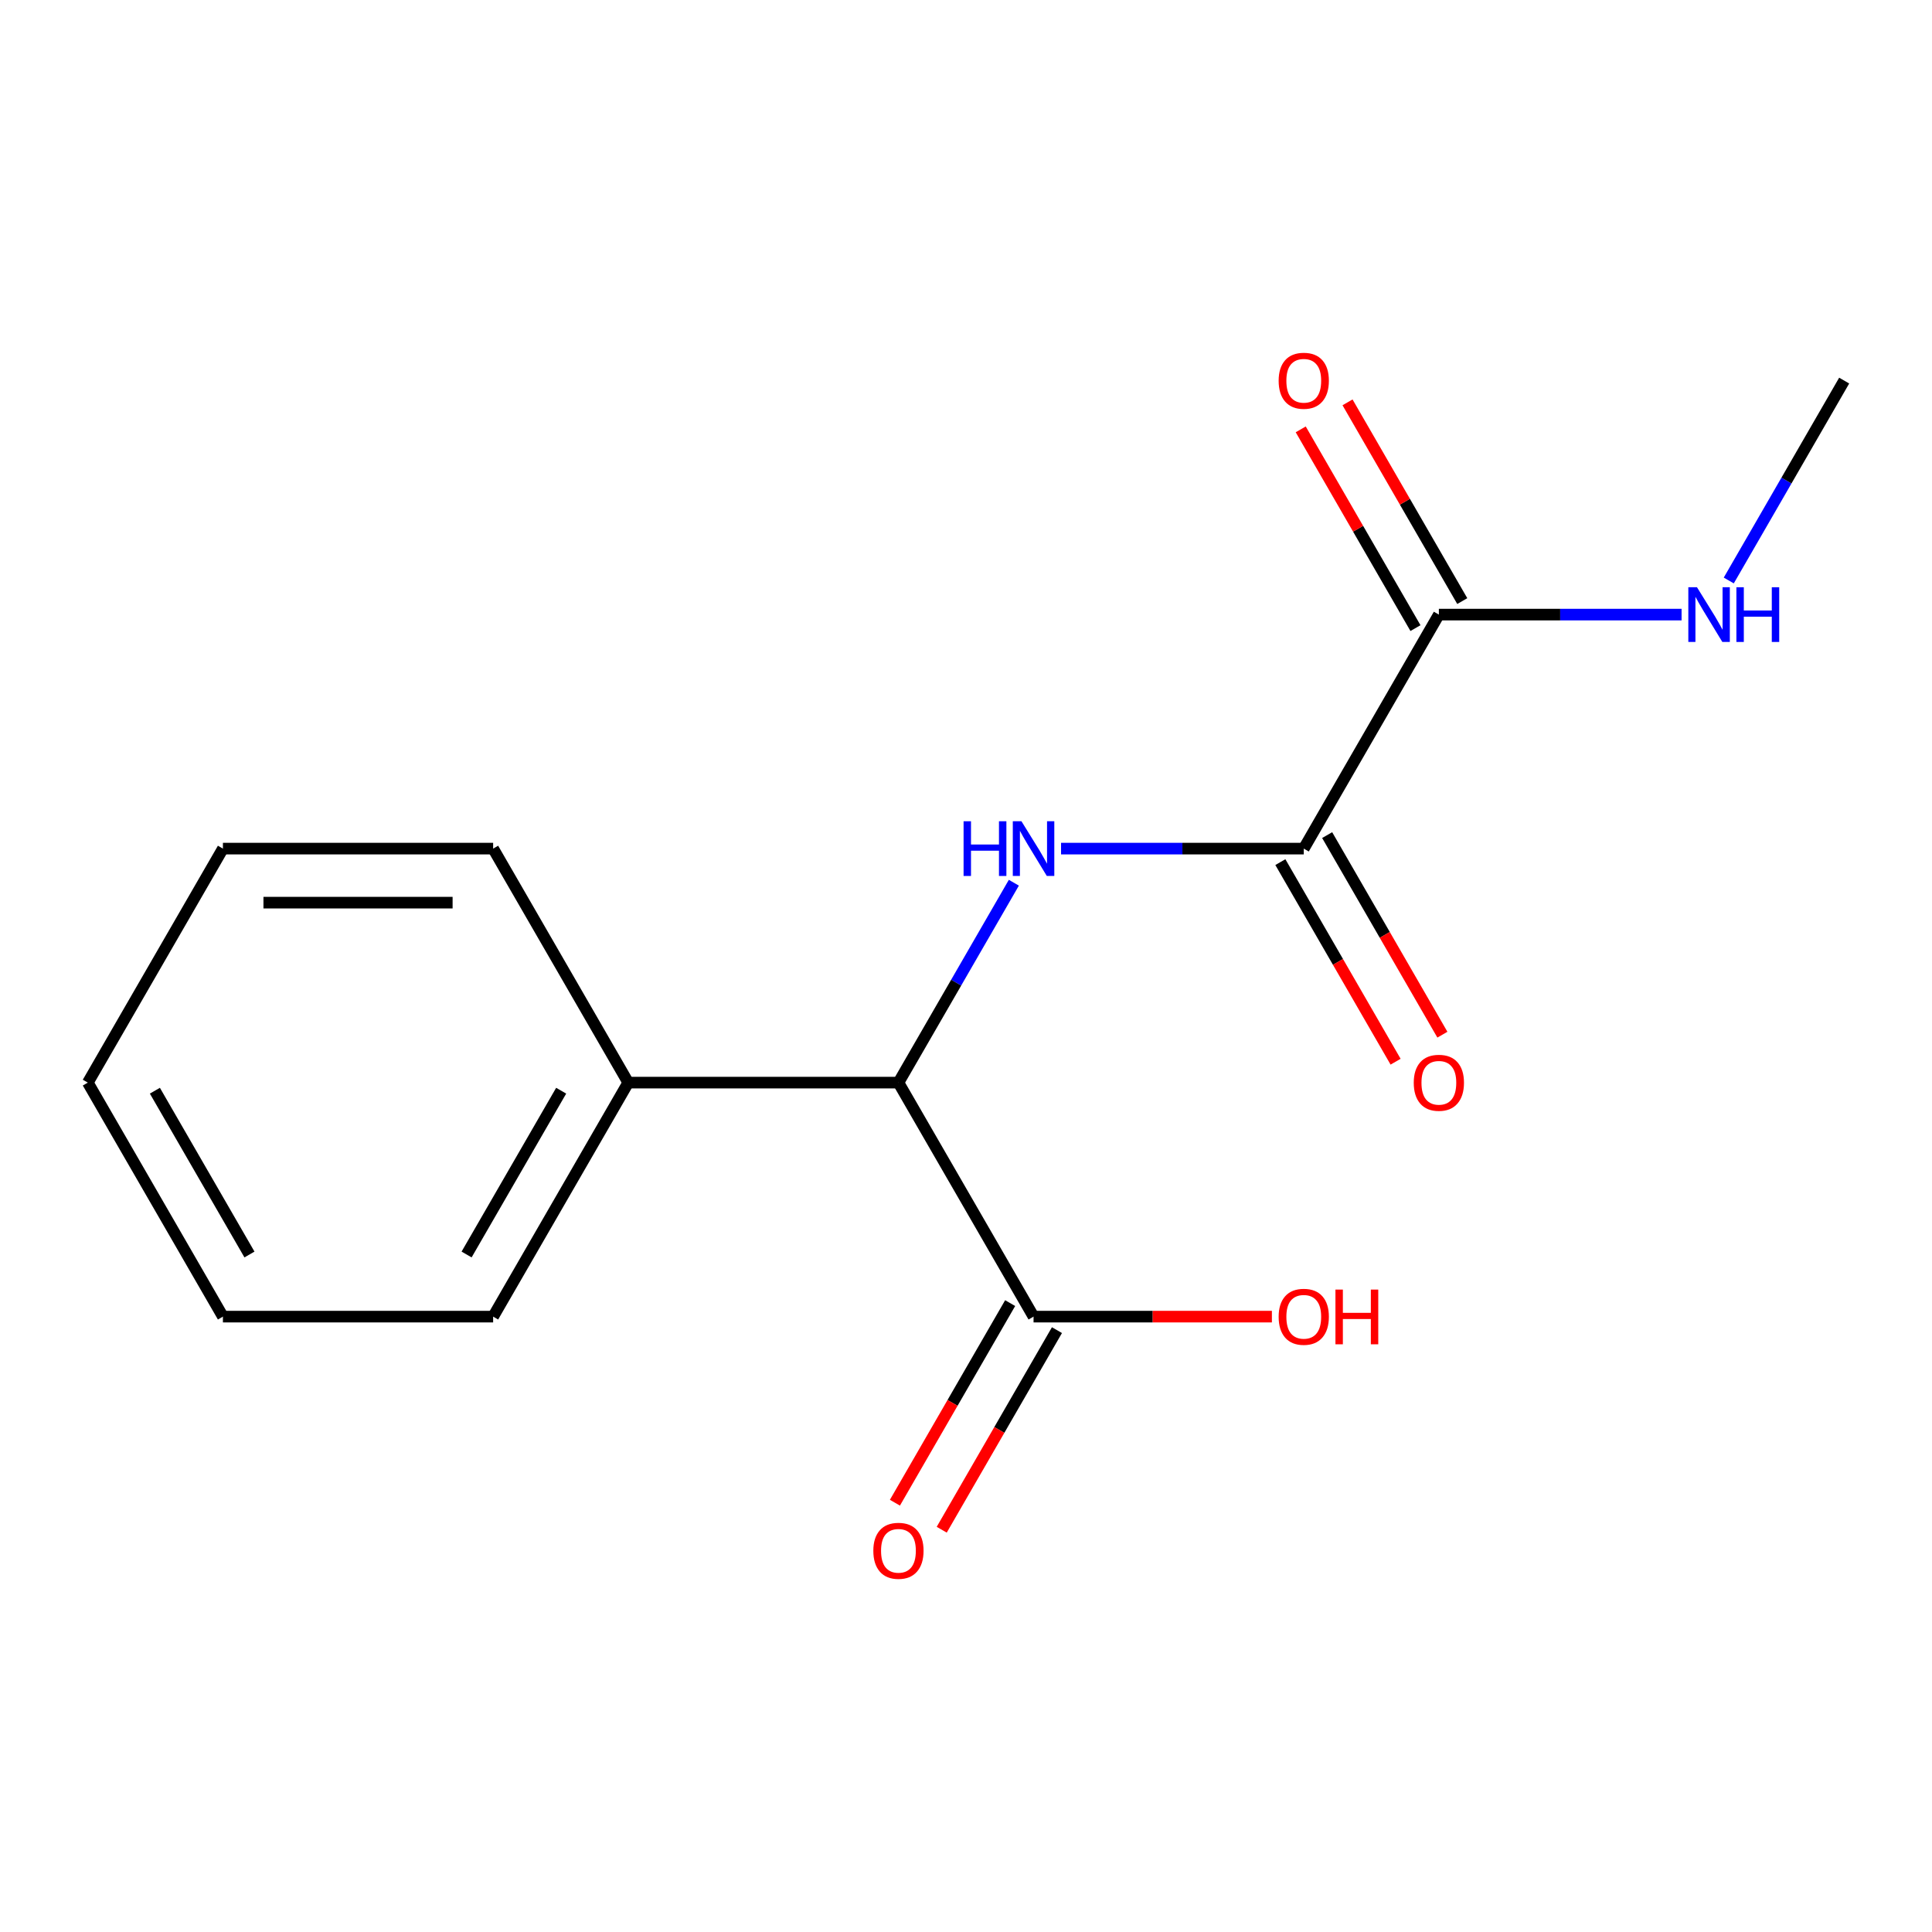 <?xml version='1.0' encoding='iso-8859-1'?>
<svg version='1.1' baseProfile='full'
              xmlns='http://www.w3.org/2000/svg'
                      xmlns:rdkit='http://www.rdkit.org/xml'
                      xmlns:xlink='http://www.w3.org/1999/xlink'
                  xml:space='preserve'
width='1000px' height='1000px' viewBox='0 0 1000 1000'>
<!-- END OF HEADER -->
<rect style='opacity:1.0;fill:#FFFFFF;stroke:none' width='1000' height='1000' x='0' y='0'> </rect>
<path class='bond-0' d='M 549.202,439.239 L 612.013,439.239' style='fill:none;fill-rule:evenodd;stroke:#0000FF;stroke-width:6px;stroke-linecap:butt;stroke-linejoin:miter;stroke-opacity:1' />
<path class='bond-0' d='M 612.013,439.239 L 674.825,439.239' style='fill:none;fill-rule:evenodd;stroke:#000000;stroke-width:6px;stroke-linecap:butt;stroke-linejoin:miter;stroke-opacity:1' />
<path class='bond-1' d='M 524.771,456.895 L 494.903,508.628' style='fill:none;fill-rule:evenodd;stroke:#0000FF;stroke-width:6px;stroke-linecap:butt;stroke-linejoin:miter;stroke-opacity:1' />
<path class='bond-1' d='M 494.903,508.628 L 465.035,560.361' style='fill:none;fill-rule:evenodd;stroke:#000000;stroke-width:6px;stroke-linecap:butt;stroke-linejoin:miter;stroke-opacity:1' />
<path class='bond-2' d='M 674.825,439.239 L 744.755,318.116' style='fill:none;fill-rule:evenodd;stroke:#000000;stroke-width:6px;stroke-linecap:butt;stroke-linejoin:miter;stroke-opacity:1' />
<path class='bond-4' d='M 662.713,446.232 L 692.535,497.885' style='fill:none;fill-rule:evenodd;stroke:#000000;stroke-width:6px;stroke-linecap:butt;stroke-linejoin:miter;stroke-opacity:1' />
<path class='bond-4' d='M 692.535,497.885 L 722.357,549.538' style='fill:none;fill-rule:evenodd;stroke:#FF0000;stroke-width:6px;stroke-linecap:butt;stroke-linejoin:miter;stroke-opacity:1' />
<path class='bond-4' d='M 686.937,432.246 L 716.759,483.899' style='fill:none;fill-rule:evenodd;stroke:#000000;stroke-width:6px;stroke-linecap:butt;stroke-linejoin:miter;stroke-opacity:1' />
<path class='bond-4' d='M 716.759,483.899 L 746.581,535.552' style='fill:none;fill-rule:evenodd;stroke:#FF0000;stroke-width:6px;stroke-linecap:butt;stroke-linejoin:miter;stroke-opacity:1' />
<path class='bond-3' d='M 465.035,560.361 L 534.965,681.484' style='fill:none;fill-rule:evenodd;stroke:#000000;stroke-width:6px;stroke-linecap:butt;stroke-linejoin:miter;stroke-opacity:1' />
<path class='bond-7' d='M 465.035,560.361 L 325.175,560.361' style='fill:none;fill-rule:evenodd;stroke:#000000;stroke-width:6px;stroke-linecap:butt;stroke-linejoin:miter;stroke-opacity:1' />
<path class='bond-5' d='M 756.867,311.123 L 727.173,259.69' style='fill:none;fill-rule:evenodd;stroke:#000000;stroke-width:6px;stroke-linecap:butt;stroke-linejoin:miter;stroke-opacity:1' />
<path class='bond-5' d='M 727.173,259.69 L 697.478,208.257' style='fill:none;fill-rule:evenodd;stroke:#FF0000;stroke-width:6px;stroke-linecap:butt;stroke-linejoin:miter;stroke-opacity:1' />
<path class='bond-5' d='M 732.643,325.109 L 702.948,273.676' style='fill:none;fill-rule:evenodd;stroke:#000000;stroke-width:6px;stroke-linecap:butt;stroke-linejoin:miter;stroke-opacity:1' />
<path class='bond-5' d='M 702.948,273.676 L 673.253,222.243' style='fill:none;fill-rule:evenodd;stroke:#FF0000;stroke-width:6px;stroke-linecap:butt;stroke-linejoin:miter;stroke-opacity:1' />
<path class='bond-8' d='M 744.755,318.116 L 807.567,318.116' style='fill:none;fill-rule:evenodd;stroke:#000000;stroke-width:6px;stroke-linecap:butt;stroke-linejoin:miter;stroke-opacity:1' />
<path class='bond-8' d='M 807.567,318.116 L 870.379,318.116' style='fill:none;fill-rule:evenodd;stroke:#0000FF;stroke-width:6px;stroke-linecap:butt;stroke-linejoin:miter;stroke-opacity:1' />
<path class='bond-6' d='M 522.853,674.491 L 493.031,726.144' style='fill:none;fill-rule:evenodd;stroke:#000000;stroke-width:6px;stroke-linecap:butt;stroke-linejoin:miter;stroke-opacity:1' />
<path class='bond-6' d='M 493.031,726.144 L 463.209,777.797' style='fill:none;fill-rule:evenodd;stroke:#FF0000;stroke-width:6px;stroke-linecap:butt;stroke-linejoin:miter;stroke-opacity:1' />
<path class='bond-6' d='M 547.077,688.477 L 517.255,740.13' style='fill:none;fill-rule:evenodd;stroke:#000000;stroke-width:6px;stroke-linecap:butt;stroke-linejoin:miter;stroke-opacity:1' />
<path class='bond-6' d='M 517.255,740.13 L 487.434,791.783' style='fill:none;fill-rule:evenodd;stroke:#FF0000;stroke-width:6px;stroke-linecap:butt;stroke-linejoin:miter;stroke-opacity:1' />
<path class='bond-9' d='M 534.965,681.484 L 596.647,681.484' style='fill:none;fill-rule:evenodd;stroke:#000000;stroke-width:6px;stroke-linecap:butt;stroke-linejoin:miter;stroke-opacity:1' />
<path class='bond-9' d='M 596.647,681.484 L 658.329,681.484' style='fill:none;fill-rule:evenodd;stroke:#FF0000;stroke-width:6px;stroke-linecap:butt;stroke-linejoin:miter;stroke-opacity:1' />
<path class='bond-10' d='M 325.175,560.361 L 255.245,681.484' style='fill:none;fill-rule:evenodd;stroke:#000000;stroke-width:6px;stroke-linecap:butt;stroke-linejoin:miter;stroke-opacity:1' />
<path class='bond-10' d='M 290.461,564.544 L 241.51,649.329' style='fill:none;fill-rule:evenodd;stroke:#000000;stroke-width:6px;stroke-linecap:butt;stroke-linejoin:miter;stroke-opacity:1' />
<path class='bond-11' d='M 325.175,560.361 L 255.245,439.239' style='fill:none;fill-rule:evenodd;stroke:#000000;stroke-width:6px;stroke-linecap:butt;stroke-linejoin:miter;stroke-opacity:1' />
<path class='bond-12' d='M 894.809,300.46 L 924.677,248.727' style='fill:none;fill-rule:evenodd;stroke:#0000FF;stroke-width:6px;stroke-linecap:butt;stroke-linejoin:miter;stroke-opacity:1' />
<path class='bond-12' d='M 924.677,248.727 L 954.545,196.994' style='fill:none;fill-rule:evenodd;stroke:#000000;stroke-width:6px;stroke-linecap:butt;stroke-linejoin:miter;stroke-opacity:1' />
<path class='bond-14' d='M 255.245,681.484 L 115.385,681.484' style='fill:none;fill-rule:evenodd;stroke:#000000;stroke-width:6px;stroke-linecap:butt;stroke-linejoin:miter;stroke-opacity:1' />
<path class='bond-13' d='M 255.245,439.239 L 115.385,439.239' style='fill:none;fill-rule:evenodd;stroke:#000000;stroke-width:6px;stroke-linecap:butt;stroke-linejoin:miter;stroke-opacity:1' />
<path class='bond-13' d='M 234.266,467.211 L 136.364,467.211' style='fill:none;fill-rule:evenodd;stroke:#000000;stroke-width:6px;stroke-linecap:butt;stroke-linejoin:miter;stroke-opacity:1' />
<path class='bond-15' d='M 115.385,439.239 L 45.455,560.361' style='fill:none;fill-rule:evenodd;stroke:#000000;stroke-width:6px;stroke-linecap:butt;stroke-linejoin:miter;stroke-opacity:1' />
<path class='bond-16' d='M 115.385,681.484 L 45.455,560.361' style='fill:none;fill-rule:evenodd;stroke:#000000;stroke-width:6px;stroke-linecap:butt;stroke-linejoin:miter;stroke-opacity:1' />
<path class='bond-16' d='M 129.12,649.329 L 80.168,564.544' style='fill:none;fill-rule:evenodd;stroke:#000000;stroke-width:6px;stroke-linecap:butt;stroke-linejoin:miter;stroke-opacity:1' />
<path  class='atom-0' d='M 498.745 425.079
L 502.585 425.079
L 502.585 437.119
L 517.065 437.119
L 517.065 425.079
L 520.905 425.079
L 520.905 453.399
L 517.065 453.399
L 517.065 440.319
L 502.585 440.319
L 502.585 453.399
L 498.745 453.399
L 498.745 425.079
' fill='#0000FF'/>
<path  class='atom-0' d='M 528.705 425.079
L 537.985 440.079
Q 538.905 441.559, 540.385 444.239
Q 541.865 446.919, 541.945 447.079
L 541.945 425.079
L 545.705 425.079
L 545.705 453.399
L 541.825 453.399
L 531.865 436.999
Q 530.705 435.079, 529.465 432.879
Q 528.265 430.679, 527.905 429.999
L 527.905 453.399
L 524.225 453.399
L 524.225 425.079
L 528.705 425.079
' fill='#0000FF'/>
<path  class='atom-5' d='M 731.755 560.441
Q 731.755 553.641, 735.115 549.841
Q 738.475 546.041, 744.755 546.041
Q 751.035 546.041, 754.395 549.841
Q 757.755 553.641, 757.755 560.441
Q 757.755 567.321, 754.355 571.241
Q 750.955 575.121, 744.755 575.121
Q 738.515 575.121, 735.115 571.241
Q 731.755 567.361, 731.755 560.441
M 744.755 571.921
Q 749.075 571.921, 751.395 569.041
Q 753.755 566.121, 753.755 560.441
Q 753.755 554.881, 751.395 552.081
Q 749.075 549.241, 744.755 549.241
Q 740.435 549.241, 738.075 552.041
Q 735.755 554.841, 735.755 560.441
Q 735.755 566.161, 738.075 569.041
Q 740.435 571.921, 744.755 571.921
' fill='#FF0000'/>
<path  class='atom-6' d='M 661.825 197.074
Q 661.825 190.274, 665.185 186.474
Q 668.545 182.674, 674.825 182.674
Q 681.105 182.674, 684.465 186.474
Q 687.825 190.274, 687.825 197.074
Q 687.825 203.954, 684.425 207.874
Q 681.025 211.754, 674.825 211.754
Q 668.585 211.754, 665.185 207.874
Q 661.825 203.994, 661.825 197.074
M 674.825 208.554
Q 679.145 208.554, 681.465 205.674
Q 683.825 202.754, 683.825 197.074
Q 683.825 191.514, 681.465 188.714
Q 679.145 185.874, 674.825 185.874
Q 670.505 185.874, 668.145 188.674
Q 665.825 191.474, 665.825 197.074
Q 665.825 202.794, 668.145 205.674
Q 670.505 208.554, 674.825 208.554
' fill='#FF0000'/>
<path  class='atom-7' d='M 452.035 802.686
Q 452.035 795.886, 455.395 792.086
Q 458.755 788.286, 465.035 788.286
Q 471.315 788.286, 474.675 792.086
Q 478.035 795.886, 478.035 802.686
Q 478.035 809.566, 474.635 813.486
Q 471.235 817.366, 465.035 817.366
Q 458.795 817.366, 455.395 813.486
Q 452.035 809.606, 452.035 802.686
M 465.035 814.166
Q 469.355 814.166, 471.675 811.286
Q 474.035 808.366, 474.035 802.686
Q 474.035 797.126, 471.675 794.326
Q 469.355 791.486, 465.035 791.486
Q 460.715 791.486, 458.355 794.286
Q 456.035 797.086, 456.035 802.686
Q 456.035 808.406, 458.355 811.286
Q 460.715 814.166, 465.035 814.166
' fill='#FF0000'/>
<path  class='atom-9' d='M 878.355 303.956
L 887.635 318.956
Q 888.555 320.436, 890.035 323.116
Q 891.515 325.796, 891.595 325.956
L 891.595 303.956
L 895.355 303.956
L 895.355 332.276
L 891.475 332.276
L 881.515 315.876
Q 880.355 313.956, 879.115 311.756
Q 877.915 309.556, 877.555 308.876
L 877.555 332.276
L 873.875 332.276
L 873.875 303.956
L 878.355 303.956
' fill='#0000FF'/>
<path  class='atom-9' d='M 898.755 303.956
L 902.595 303.956
L 902.595 315.996
L 917.075 315.996
L 917.075 303.956
L 920.915 303.956
L 920.915 332.276
L 917.075 332.276
L 917.075 319.196
L 902.595 319.196
L 902.595 332.276
L 898.755 332.276
L 898.755 303.956
' fill='#0000FF'/>
<path  class='atom-10' d='M 661.825 681.564
Q 661.825 674.764, 665.185 670.964
Q 668.545 667.164, 674.825 667.164
Q 681.105 667.164, 684.465 670.964
Q 687.825 674.764, 687.825 681.564
Q 687.825 688.444, 684.425 692.364
Q 681.025 696.244, 674.825 696.244
Q 668.585 696.244, 665.185 692.364
Q 661.825 688.484, 661.825 681.564
M 674.825 693.044
Q 679.145 693.044, 681.465 690.164
Q 683.825 687.244, 683.825 681.564
Q 683.825 676.004, 681.465 673.204
Q 679.145 670.364, 674.825 670.364
Q 670.505 670.364, 668.145 673.164
Q 665.825 675.964, 665.825 681.564
Q 665.825 687.284, 668.145 690.164
Q 670.505 693.044, 674.825 693.044
' fill='#FF0000'/>
<path  class='atom-10' d='M 691.225 667.484
L 695.065 667.484
L 695.065 679.524
L 709.545 679.524
L 709.545 667.484
L 713.385 667.484
L 713.385 695.804
L 709.545 695.804
L 709.545 682.724
L 695.065 682.724
L 695.065 695.804
L 691.225 695.804
L 691.225 667.484
' fill='#FF0000'/>
</svg>
